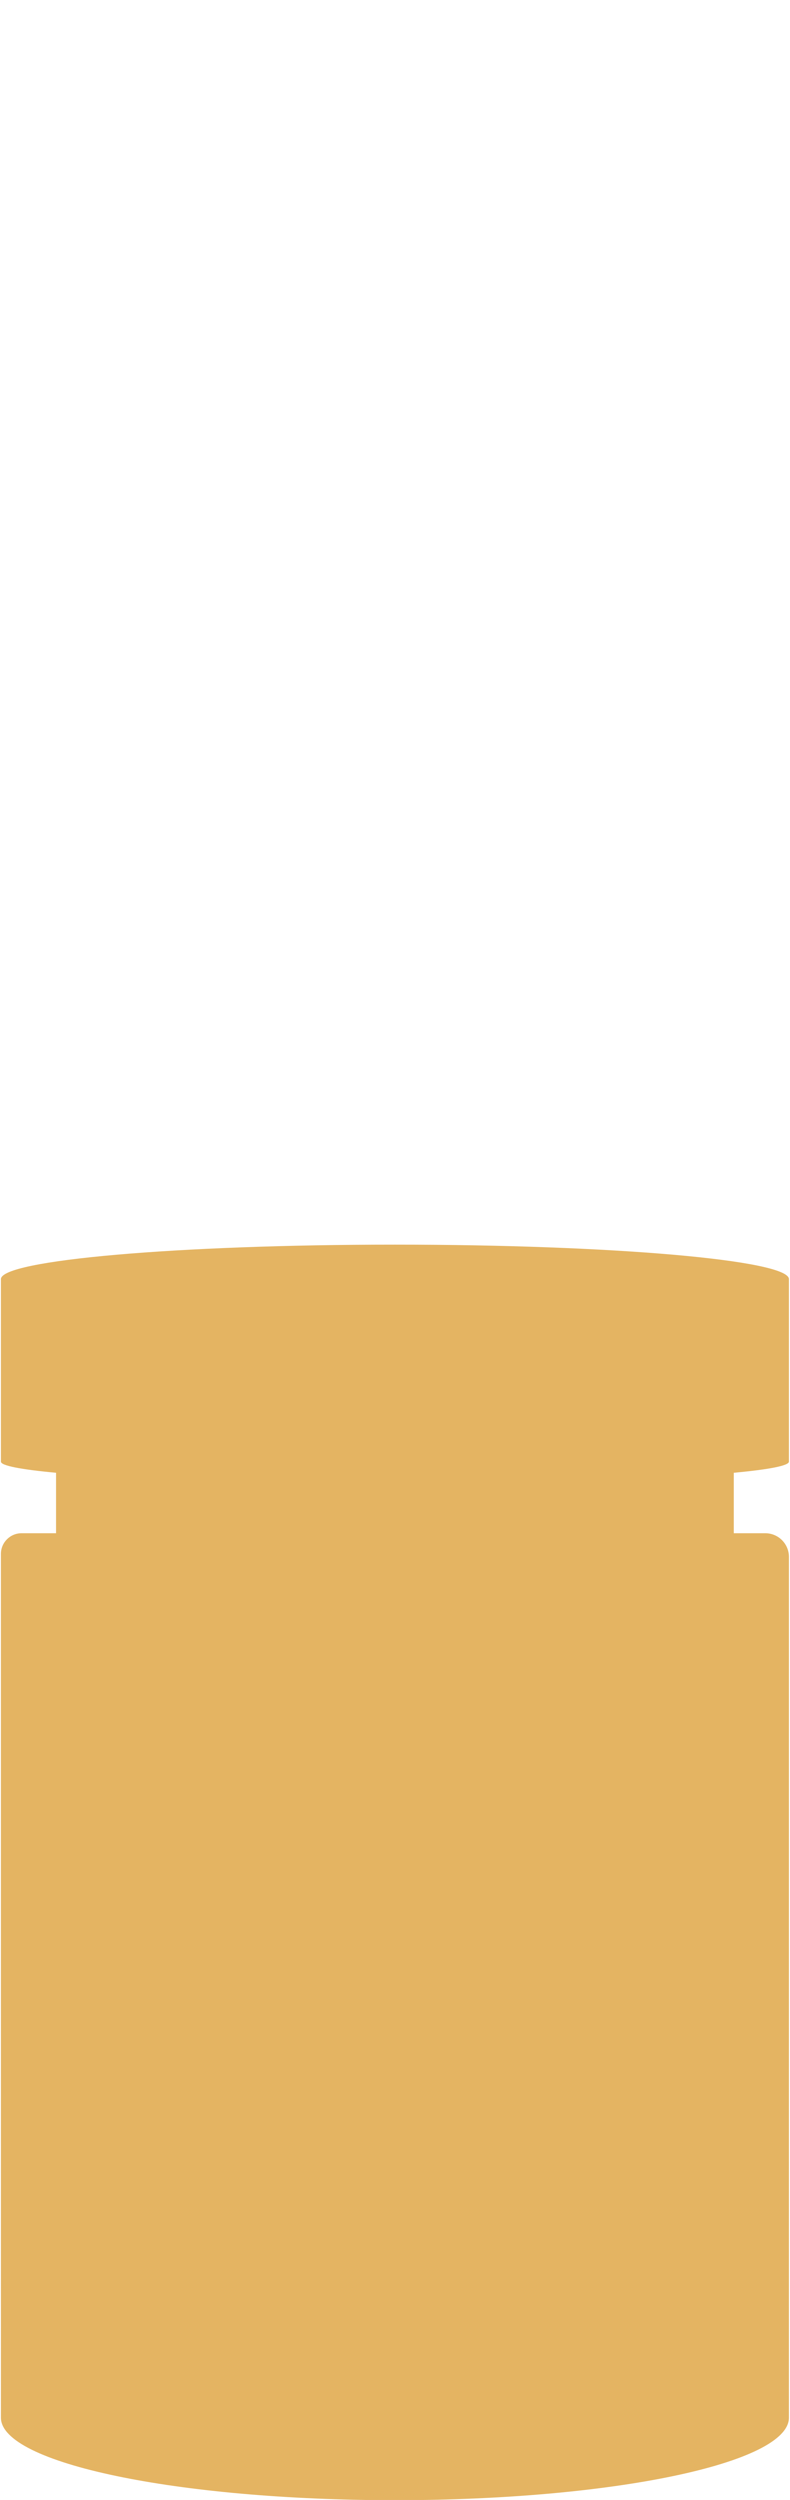 <?xml version="1.0" encoding="UTF-8" standalone="no"?>
<!DOCTYPE svg PUBLIC "-//W3C//DTD SVG 1.1//EN" "http://www.w3.org/Graphics/SVG/1.1/DTD/svg11.dtd">
<svg width="100%" height="100%" viewBox="0 0 12350 39045" version="1.1" xmlns="http://www.w3.org/2000/svg" xmlns:xlink="http://www.w3.org/1999/xlink" xml:space="preserve" xmlns:serif="http://www.serif.com/" style="fill-rule:evenodd;clip-rule:evenodd;stroke-linejoin:round;stroke-miterlimit:2;">
    <g transform="matrix(5.556,0,0,5.556,0,0)">
        <g id="path4" transform="matrix(1.47,0,0,1.47,0,0)">
            <path d="M1.746,2446.06L1.746,2795.06C1.746,2802.84 40.271,2810.13 107.293,2816.37L107.293,2931.98L41.291,2931.98C19.465,2931.98 1.746,2949.7 1.746,2971.52L1.746,4623.35C1.746,4710.41 339.672,4781.08 755.908,4781.08C1172.14,4781.08 1510.07,4710.41 1510.07,4623.35L1510.07,2977.23C1510.07,2952.25 1489.79,2931.98 1464.82,2931.98L1404.52,2931.98L1404.52,2816.37C1471.55,2810.13 1510.07,2802.84 1510.07,2795.06L1510.07,2446.06C1510.07,2409.65 1172.14,2380.1 755.908,2380.1C339.672,2380.1 1.746,2409.65 1.746,2446.06Z" style="fill:rgb(228,180,98);fill-rule:nonzero;"/>
        </g>
    </g>
</svg>
